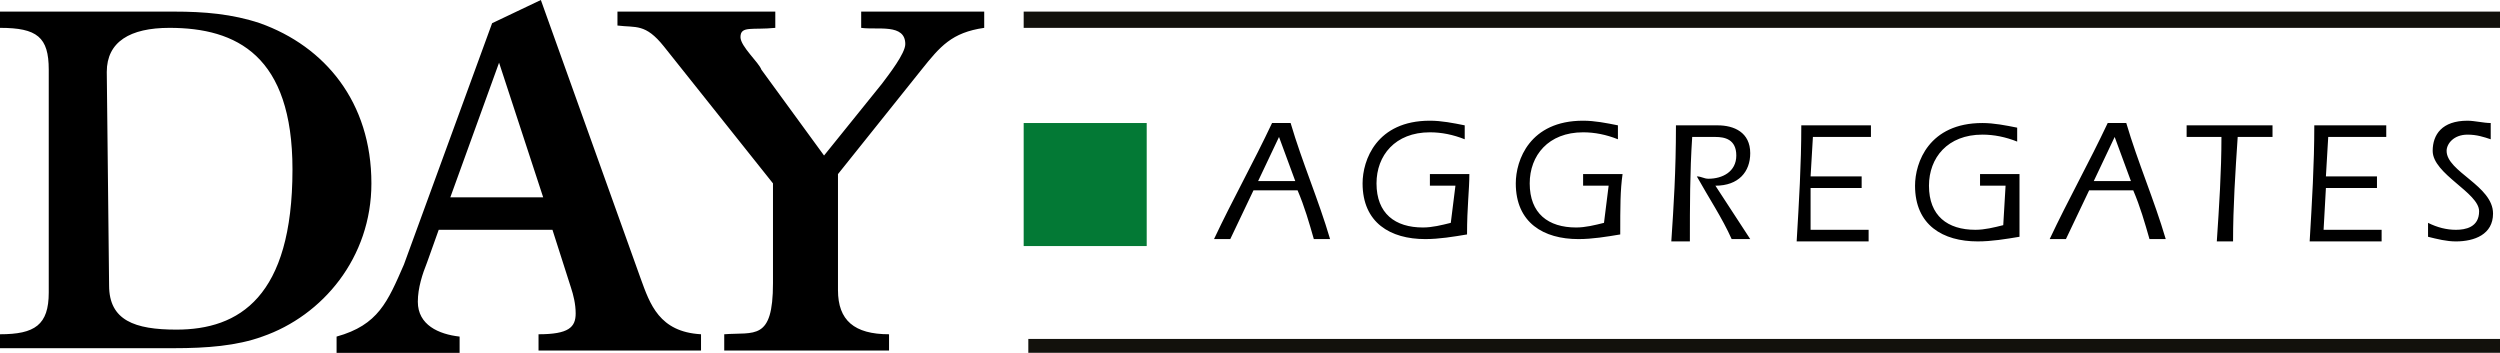 <?xml version="1.0" encoding="utf-8"?>
<!-- Generator: Adobe Illustrator 24.1.2, SVG Export Plug-In . SVG Version: 6.00 Build 0)  -->
<svg version="1.1" id="Layer_1" xmlns="http://www.w3.org/2000/svg" xmlns:xlink="http://www.w3.org/1999/xlink" x="0px" y="0px"
	 viewBox="0 0 107.7 15.2" style="enable-background:new 0 0 107.7 15.2;" xml:space="preserve">
<style type="text/css">
	.st0{fill:#037935;}
	.st1{clip-path:url(#SVGID_2_);}
	.st2{fill:#12110C;}
</style>
<path class="st0" d="M44.1,5.3h5.3v5.3h-5.3V5.3z"/>
<g>
	<defs>
		<rect id="SVGID_1_" y="0" width="107.7" height="15.2"/>
	</defs>
	<clipPath id="SVGID_2_">
		<use xlink:href="#SVGID_1_"  style="overflow:visible;"/>
	</clipPath>
	<path class="st1" d="M55.8,7.8l-0.7-1.9l-0.9,1.9H55.8z M54,8.2l-1,2.1h-0.7c0.8-1.7,1.7-3.3,2.5-5h0.8c0.5,1.7,1.2,3.3,1.7,5h-0.7
		c-0.2-0.7-0.4-1.4-0.7-2.1L54,8.2z M61.6,7.5h1.7c0,0.7-0.1,1.4-0.1,2.6c-0.6,0.1-1.2,0.2-1.8,0.2c-1.5,0-2.7-0.7-2.7-2.4
		c0-1,0.6-2.7,2.9-2.7c0.5,0,1,0.1,1.5,0.2V6c-0.5-0.2-1-0.3-1.5-0.3c-1.5,0-2.3,1-2.3,2.2c0,1.3,0.8,1.9,2,1.9
		c0.4,0,0.8-0.1,1.2-0.2L62.7,8h-1.1C61.6,8,61.6,7.5,61.6,7.5z M68.2,7.5h1.7c-0.1,0.7-0.1,1.4-0.1,2.6c-0.6,0.1-1.2,0.2-1.8,0.2
		c-1.5,0-2.7-0.7-2.7-2.4c0-1,0.6-2.7,2.9-2.7c0.5,0,1,0.1,1.5,0.2V6c-0.5-0.2-1-0.3-1.5-0.3c-1.5,0-2.3,1-2.3,2.2
		c0,1.3,0.8,1.9,2,1.9c0.4,0,0.8-0.1,1.2-0.2L69.3,8h-1.1C68.2,8,68.2,7.5,68.2,7.5z M75.4,10.3h-0.8c-0.4-0.9-1-1.8-1.5-2.7
		c0.2,0,0.3,0.1,0.5,0.1c0.6,0,1.2-0.3,1.2-1s-0.5-0.8-0.9-0.8h-1c-0.1,1.5-0.1,3-0.1,4.5H72c0.1-1.5,0.2-3,0.2-5H74
		c0.7,0,1.4,0.3,1.4,1.2c0,0.8-0.5,1.4-1.5,1.4L75.4,10.3z M80.6,5.4v0.5h-2.5L78,7.6h2.2v0.5H78v1.8h2.5v0.5h-3.1
		c0.1-1.7,0.2-3.3,0.2-5L80.6,5.4z M85.3,7.5H87v2.7c-0.6,0.1-1.2,0.2-1.8,0.2c-1.5,0-2.7-0.7-2.7-2.4c0-1,0.6-2.7,2.9-2.7
		c0.5,0,1,0.1,1.5,0.2v0.6c-0.5-0.2-1-0.3-1.5-0.3c-1.5,0-2.3,1-2.3,2.2c0,1.3,0.8,1.9,2,1.9c0.4,0,0.8-0.1,1.2-0.2L86.4,8h-1.1
		L85.3,7.5z M91.8,7.8l-0.7-1.9l-0.9,1.9H91.8z M90,8.2l-1,2.1h-0.7c0.8-1.7,1.7-3.3,2.5-5h0.8c0.5,1.7,1.2,3.3,1.7,5h-0.7
		c-0.2-0.7-0.4-1.4-0.7-2.1L90,8.2z M97.9,5.4v0.5h-1.5c-0.1,1.5-0.2,3-0.2,4.5h-0.7c0.1-1.5,0.2-3,0.2-4.5h-1.5V5.4L97.9,5.4z
		 M102.8,5.4v0.5h-2.5l-0.1,1.7h2.2v0.5h-2.2l-0.1,1.8h2.5v0.5h-3.1c0.1-1.7,0.2-3.3,0.2-5L102.8,5.4z M107.3,6
		c-0.3-0.1-0.6-0.2-1-0.2c-0.6,0-0.9,0.4-0.9,0.7c0,0.9,2,1.5,2,2.7c0,0.9-0.8,1.2-1.6,1.2c-0.4,0-0.8-0.1-1.2-0.2V9.6
		c0.4,0.2,0.8,0.3,1.2,0.3c0.4,0,1-0.1,1-0.8c0-0.8-2-1.6-2-2.6c0-0.7,0.4-1.3,1.5-1.3c0.3,0,0.7,0.1,1,0.1V6z M4.7,12.3
		c0,1.5,1.1,1.9,2.9,1.9c2.7,0,5-1.4,5-6.9c0-4.9-2.4-6.1-5.3-6.1c-1.7,0-2.7,0.6-2.7,1.9L4.7,12.3L4.7,12.3z M0,14.4
		c1.5,0,2.1-0.4,2.1-1.8V3c0-1.4-0.5-1.8-2.1-1.8V0.5h7.5c1.3,0,2.5,0.1,3.7,0.5C14,2,16,4.4,16,7.9c0,3.2-2.1,5.7-4.7,6.6
		C10.2,14.9,8.9,15,7.5,15H0V14.4z M21.5,2.7l-2.1,5.8h4L21.5,2.7z M27.6,12c0.4,1.1,0.8,2.3,2.6,2.4v0.7h-7v-0.7
		c1.3,0,1.6-0.3,1.6-0.9c0-0.4-0.1-0.8-0.2-1.1l-0.8-2.5h-4.9l-0.5,1.4C18.2,11.8,18,12.4,18,13c0,1,0.9,1.4,1.8,1.5v0.7h-5.3v-0.7
		c1.8-0.5,2.2-1.5,2.9-3.1L21.2,1l2.1-1L27.6,12z M33.4,0.5v0.7c-1,0.1-1.5-0.1-1.5,0.4c0,0.4,0.8,1.1,0.9,1.4l2.7,3.7L38,3.6
		c0.3-0.4,1-1.3,1-1.7c0-0.9-1.2-0.6-1.9-0.7V0.5h5.3v0.7C41,1.4,40.5,2,39.7,3l-0.4,0.5l-3.2,4v5c0,1.3,0.7,1.9,2.2,1.9v0.7h-7.1
		v-0.7c1.3-0.1,2.1,0.3,2.1-2.2V7.9L28.6,2c-0.8-1-1.2-0.8-2-0.9V0.5H33.4z"/>
</g>
<path class="st2" d="M44.1,0.5h63.6v0.7H44.1V0.5z M44.3,14.6h63.4v0.6H44.3V14.6z"/>
</svg>
